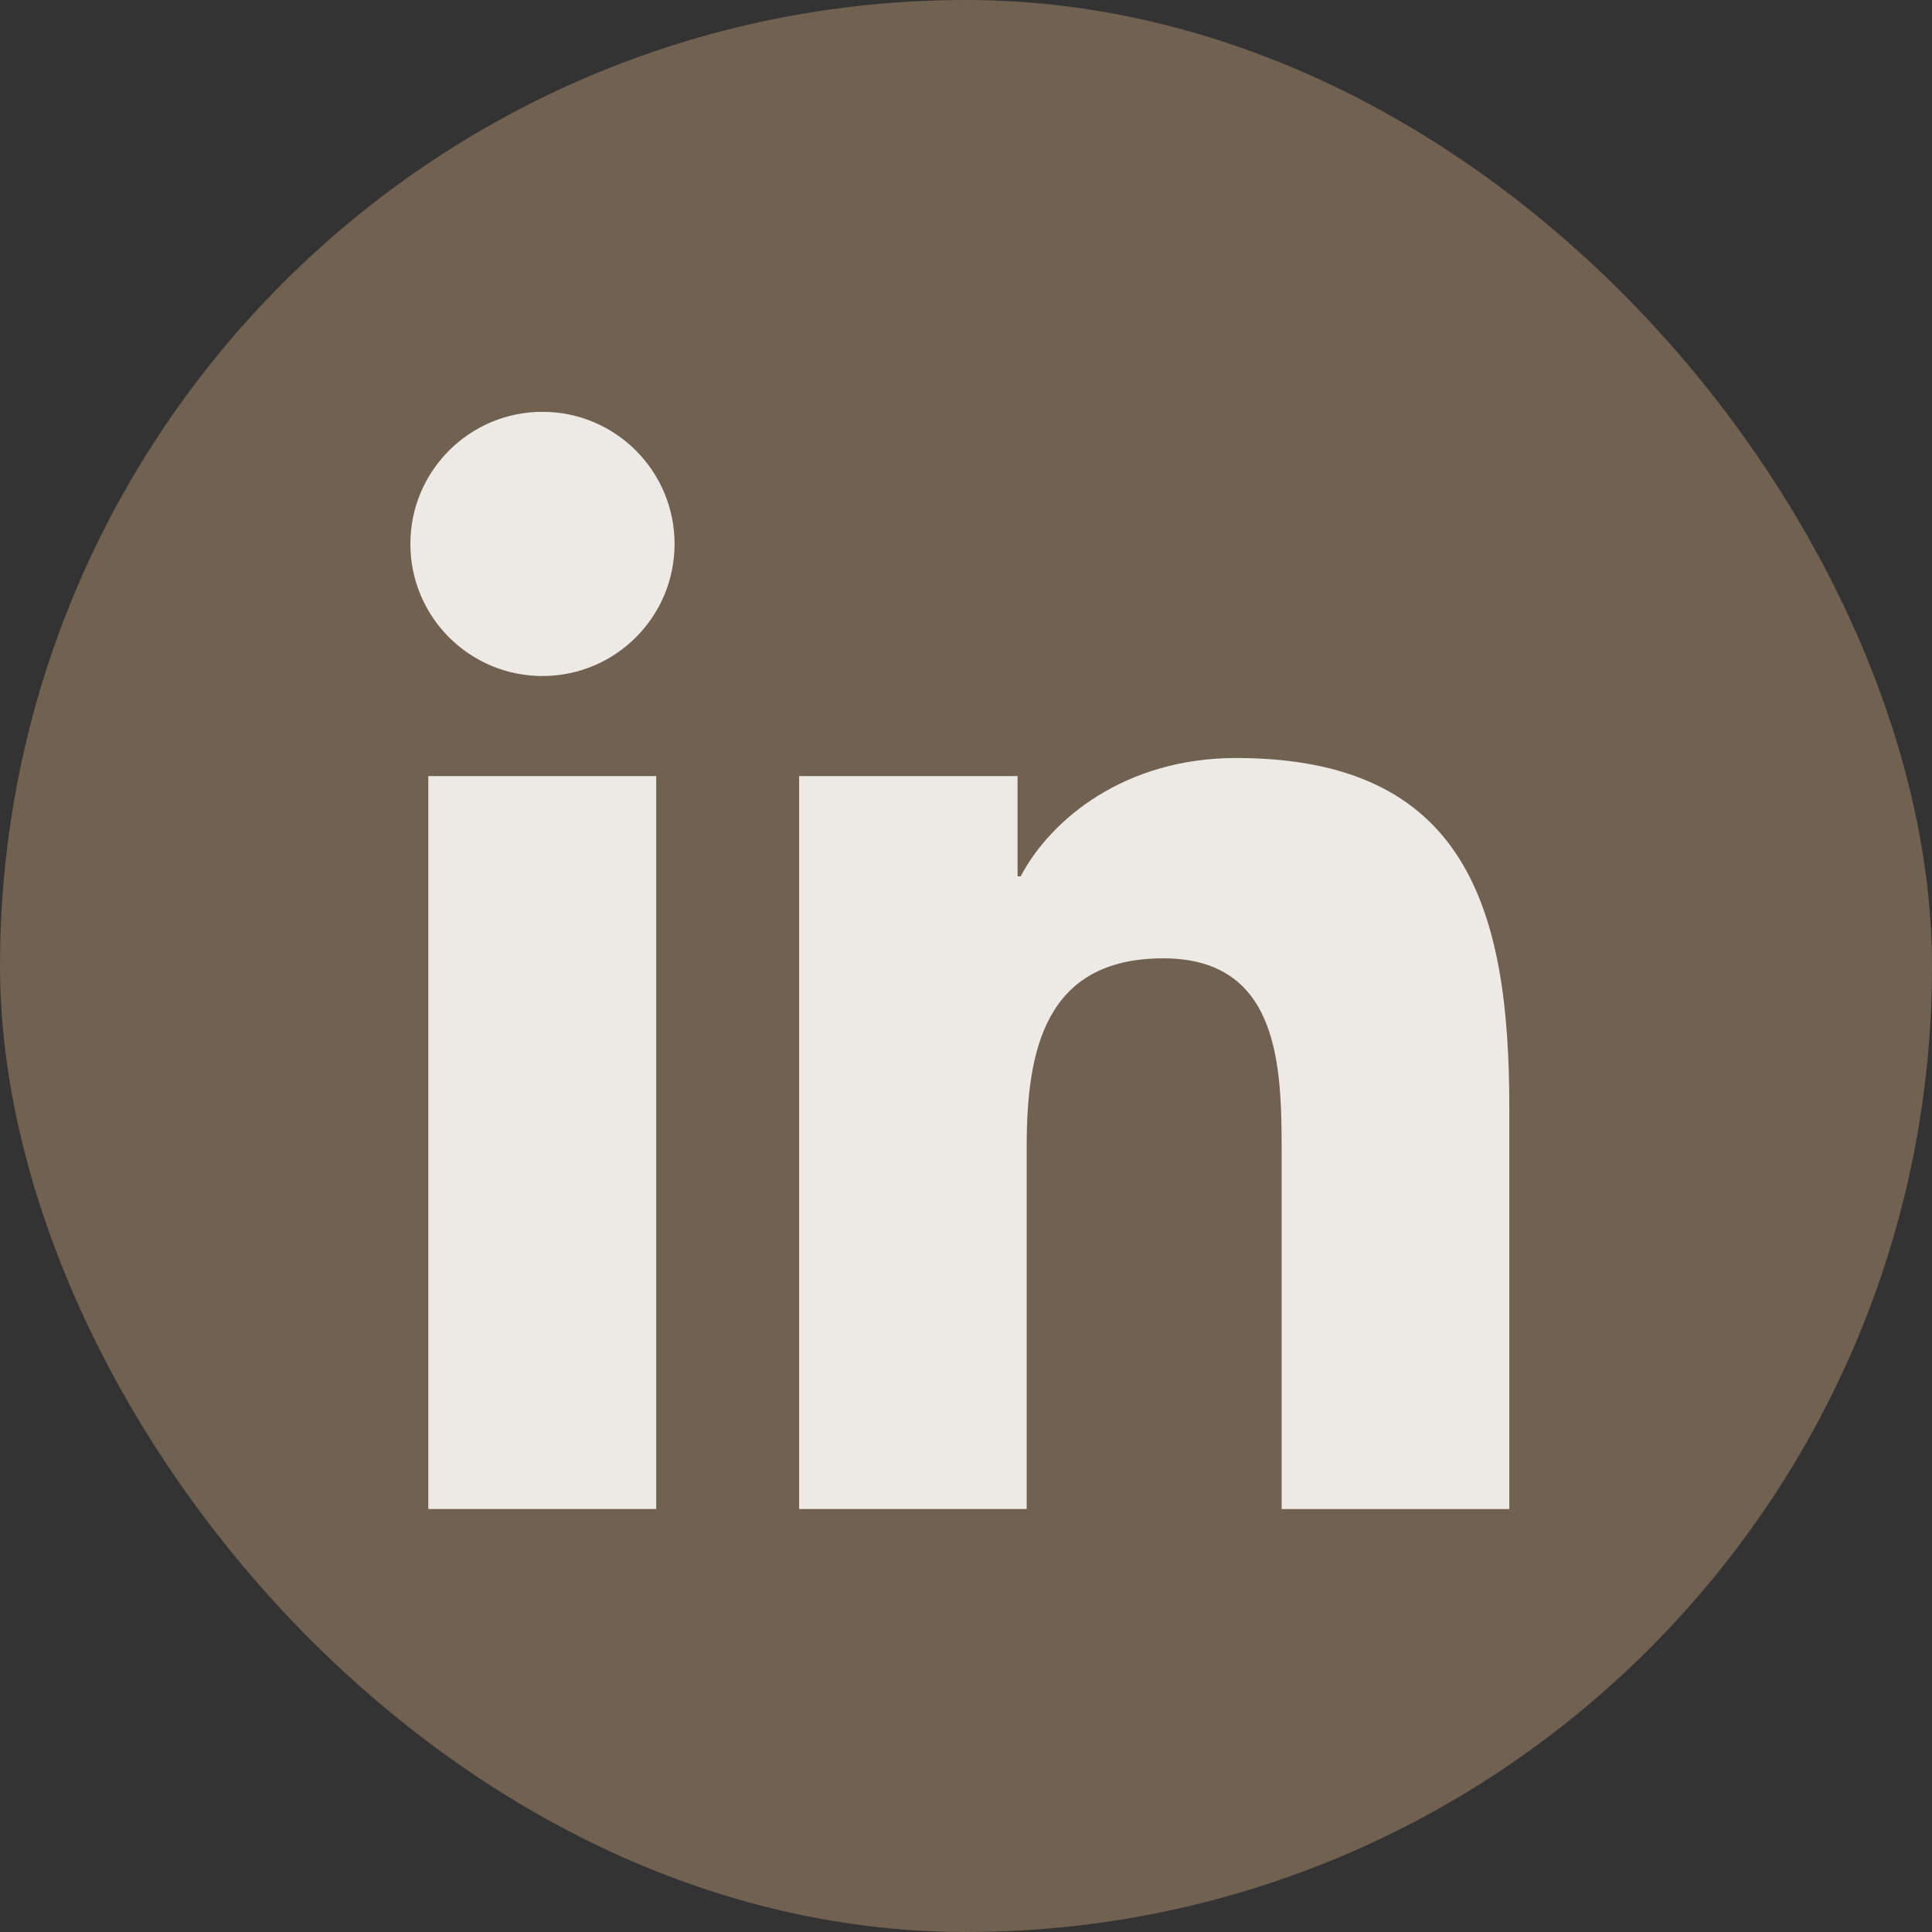 <svg xmlns="http://www.w3.org/2000/svg" fill="none" viewBox="0 0 32 32" height="32" width="32">
<rect x="0" y="0" width="32" height="32" fill="#333333" stroke="none"/>
<rect fill="#706151" rx="16" height="32" width="32"></rect>
<path fill="#EDEAE6" d="M8.985 11.197C10.193 11.197 11.173 10.218 11.173 9.009C11.173 7.801 10.193 6.821 8.985 6.821C7.776 6.821 6.797 7.801 6.797 9.009C6.797 10.218 7.776 11.197 8.985 11.197Z"></path>
<path fill="#EDEAE6" d="M13.236 12.855V24.994H17.005V18.991C17.005 17.407 17.303 15.873 19.267 15.873C21.204 15.873 21.228 17.684 21.228 19.091V24.995H24.999V18.338C24.999 15.068 24.295 12.555 20.473 12.555C18.638 12.555 17.408 13.562 16.905 14.515H16.854V12.855H13.236ZM7.094 12.855H10.869V24.994H7.094V12.855Z"></path>
</svg>
